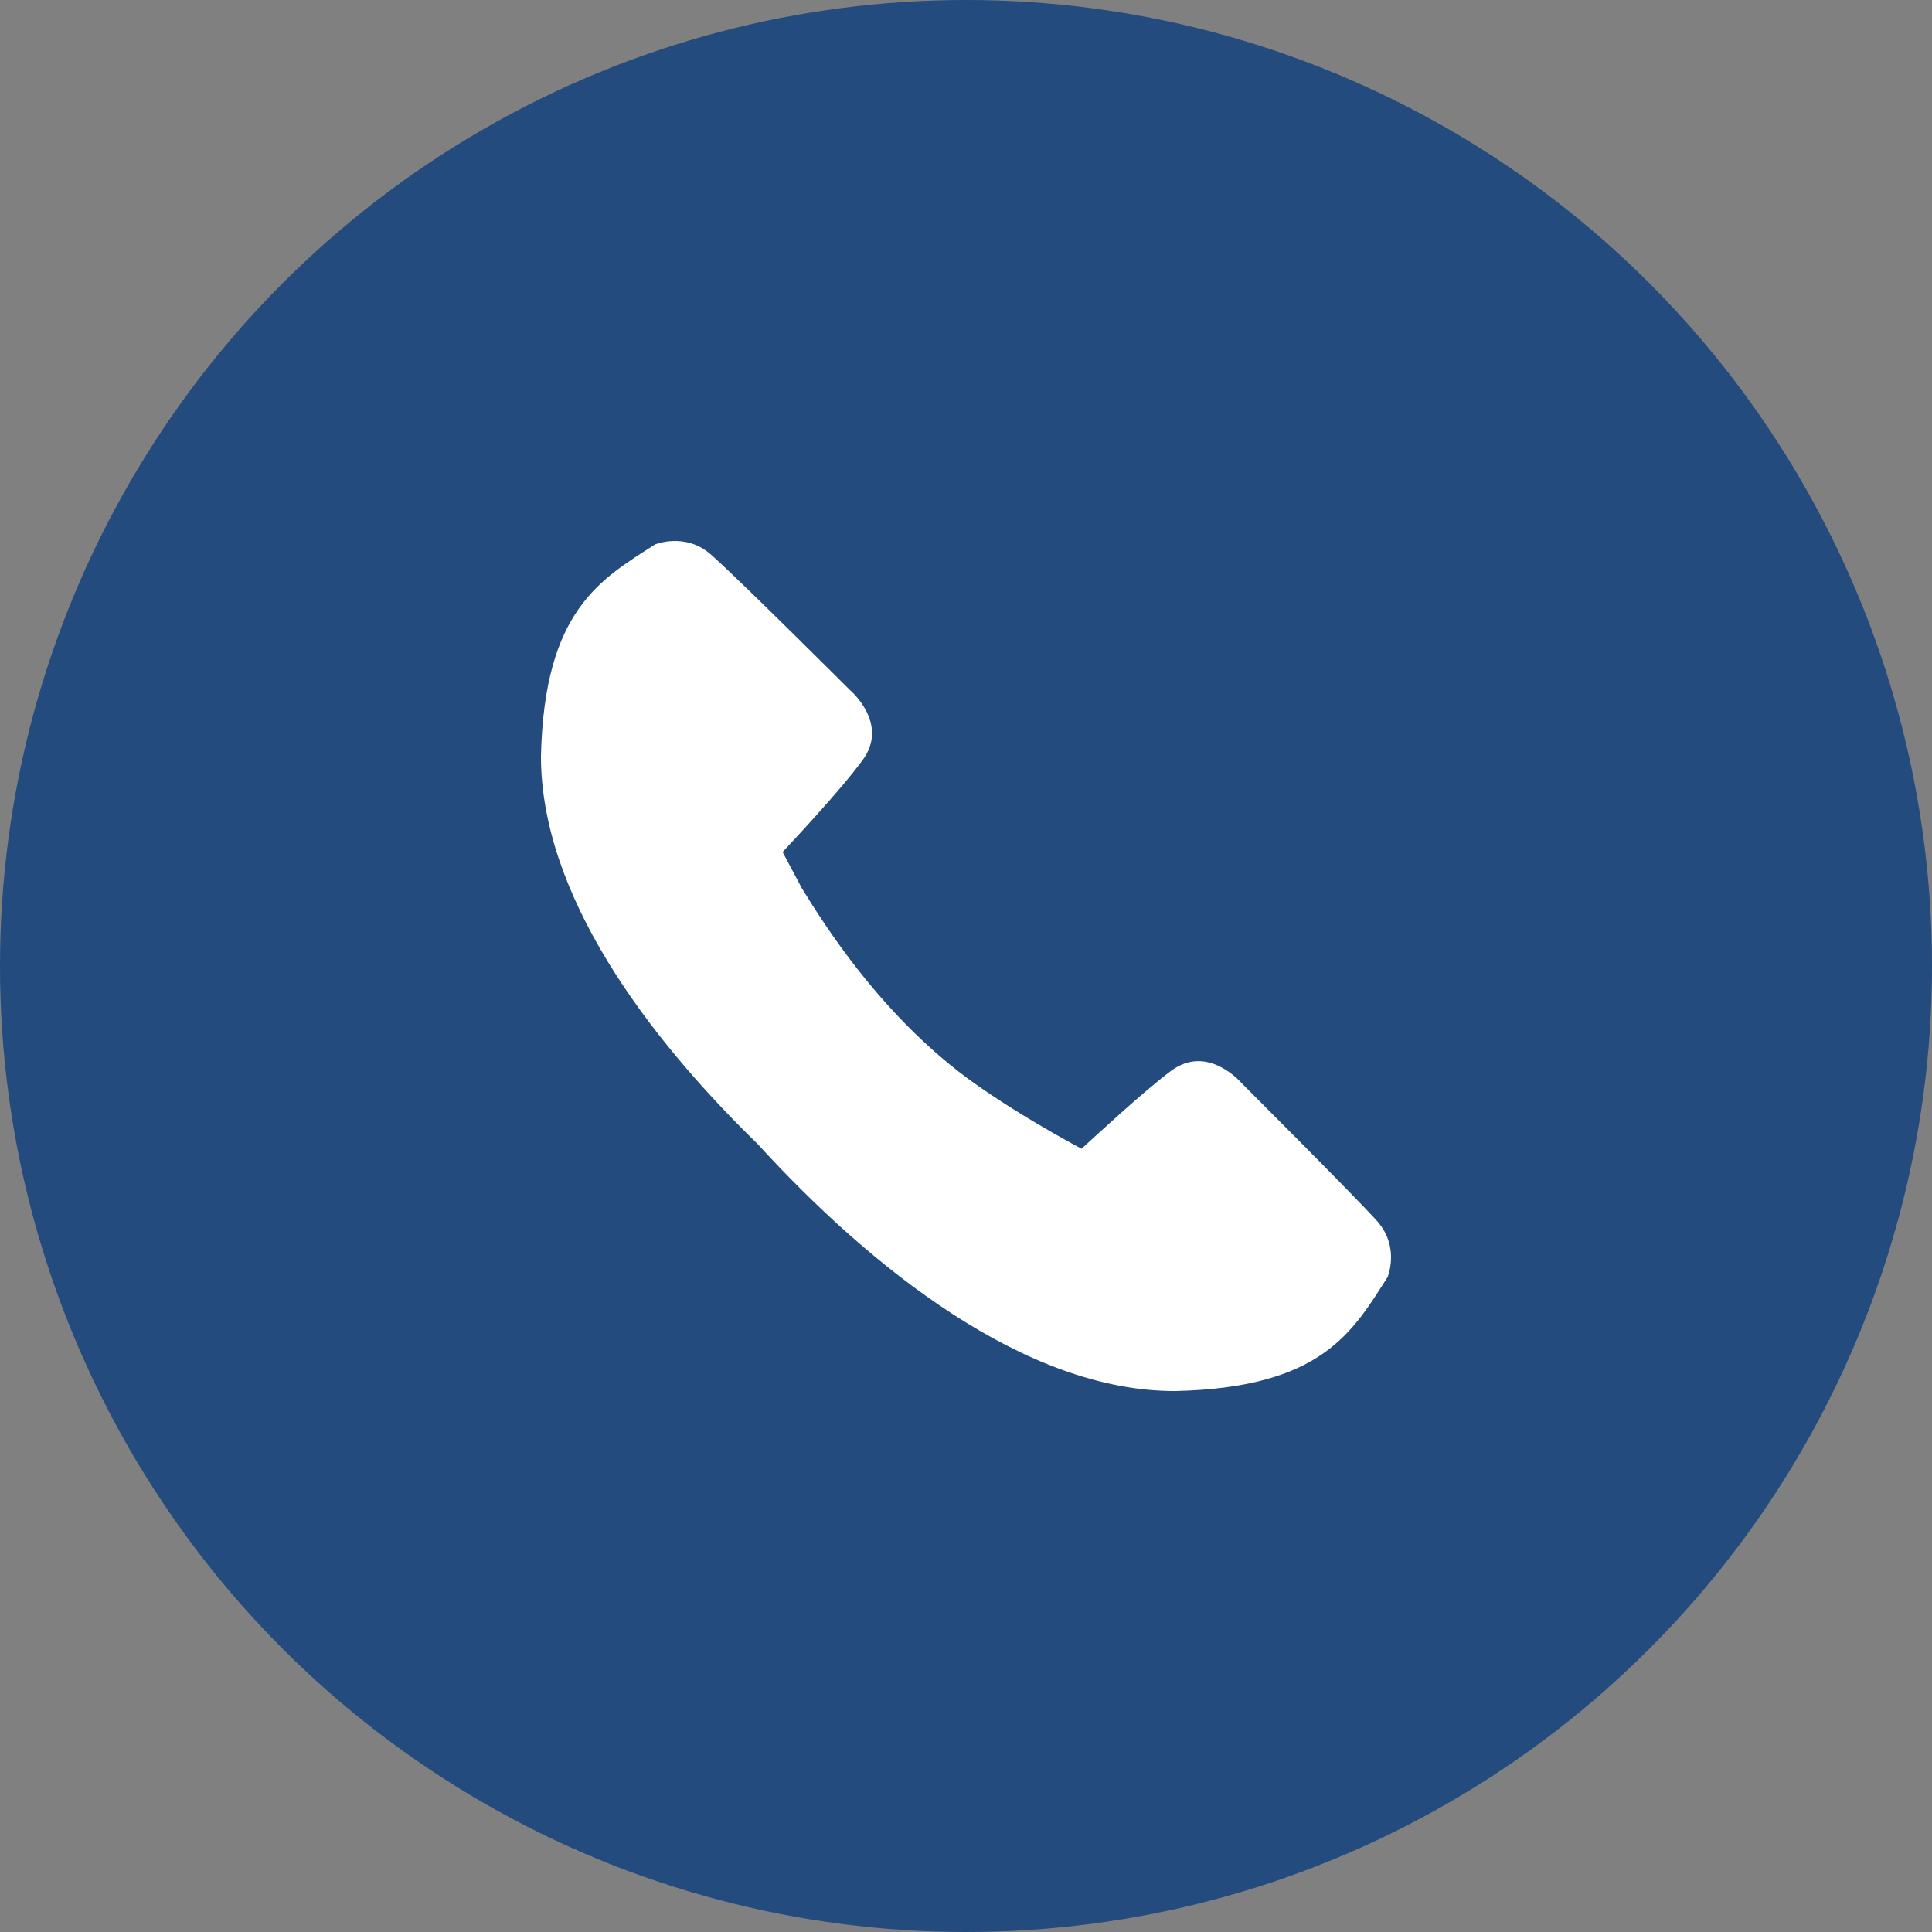 <svg width="50" height="50" viewBox="0 0 50 50" fill="none" xmlns="http://www.w3.org/2000/svg">
<rect x="0" y="0" width="50" height="50" fill="#808080" stroke="none"/>
<g clip-path="url(#clip0_7775_80)">
<circle cx="25" cy="25" r="25" fill="#234B7E"/>
<path d="M32.14 28.039C32.14 28.039 31.265 26.997 30.305 27.715C29.585 28.251 28.3 29.448 27.99 29.73C27.99 29.73 25.83 28.589 24.559 27.532C22.668 25.982 21.411 24.066 20.748 22.981L20.254 22.051C20.423 21.868 21.75 20.459 22.315 19.684C23.035 18.726 21.99 17.852 21.99 17.852C21.99 17.852 19.054 14.922 18.39 14.344C17.727 13.767 16.95 14.091 16.95 14.091C15.553 14.992 14.085 15.781 14 19.572C14 23.122 16.696 26.771 19.604 29.603C22.526 32.802 26.536 36.014 30.418 36C34.215 35.915 35.006 34.464 35.909 33.055C35.909 33.055 36.234 32.294 35.655 31.618C35.076 30.97 32.14 28.039 32.14 28.039Z" fill="white"/>
</g>
<defs>
<clipPath id="clip0_7775_80">
<rect width="50" height="50" fill="white"/>
</clipPath>
</defs>
</svg>
